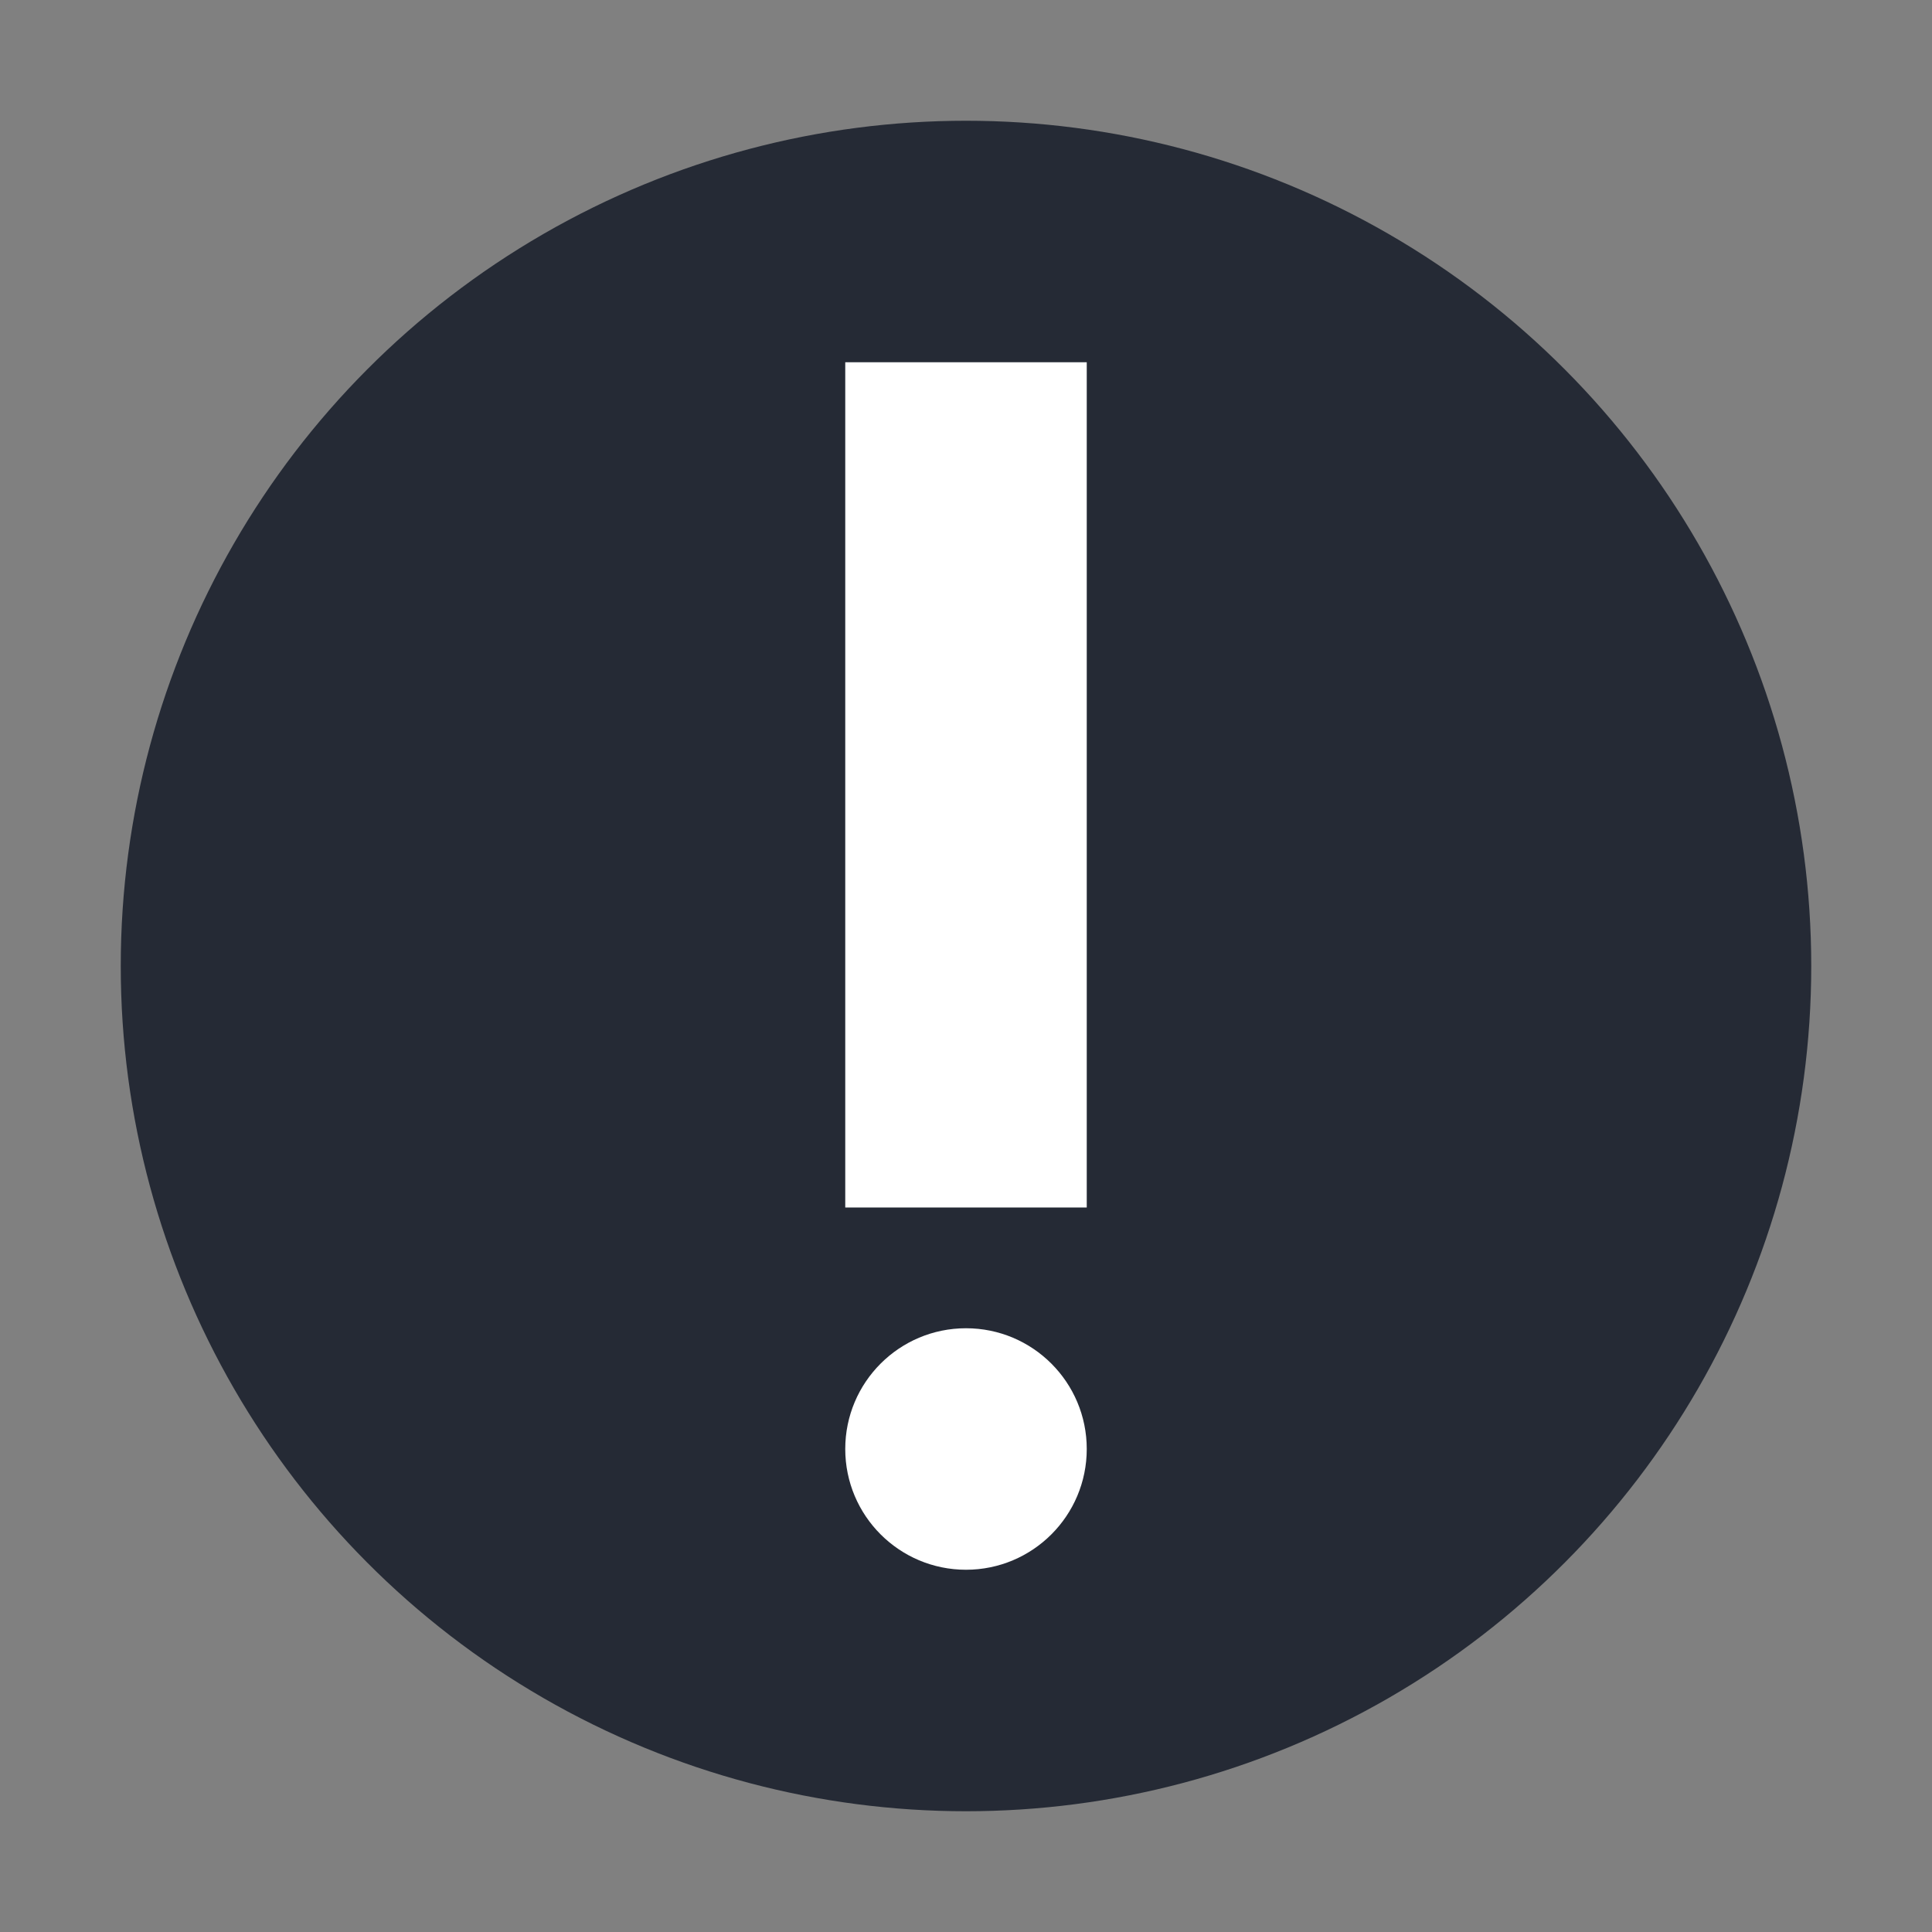 <svg xmlns="http://www.w3.org/2000/svg" width="16" height="16" version="1.1">
 <rect width="100%" height="100%" fill="#808080" stroke="none"/>
 <circle style="fill:#252a35" cx="8" cy="8" r="7"/>
 <circle style="fill:#ffffff" cx="8" cy="12" r="1"/>
 <path style="fill:#ffffff;fill-rule:evenodd" d="M 7,10 9,10 9,3 7,3 Z"/>
</svg>
